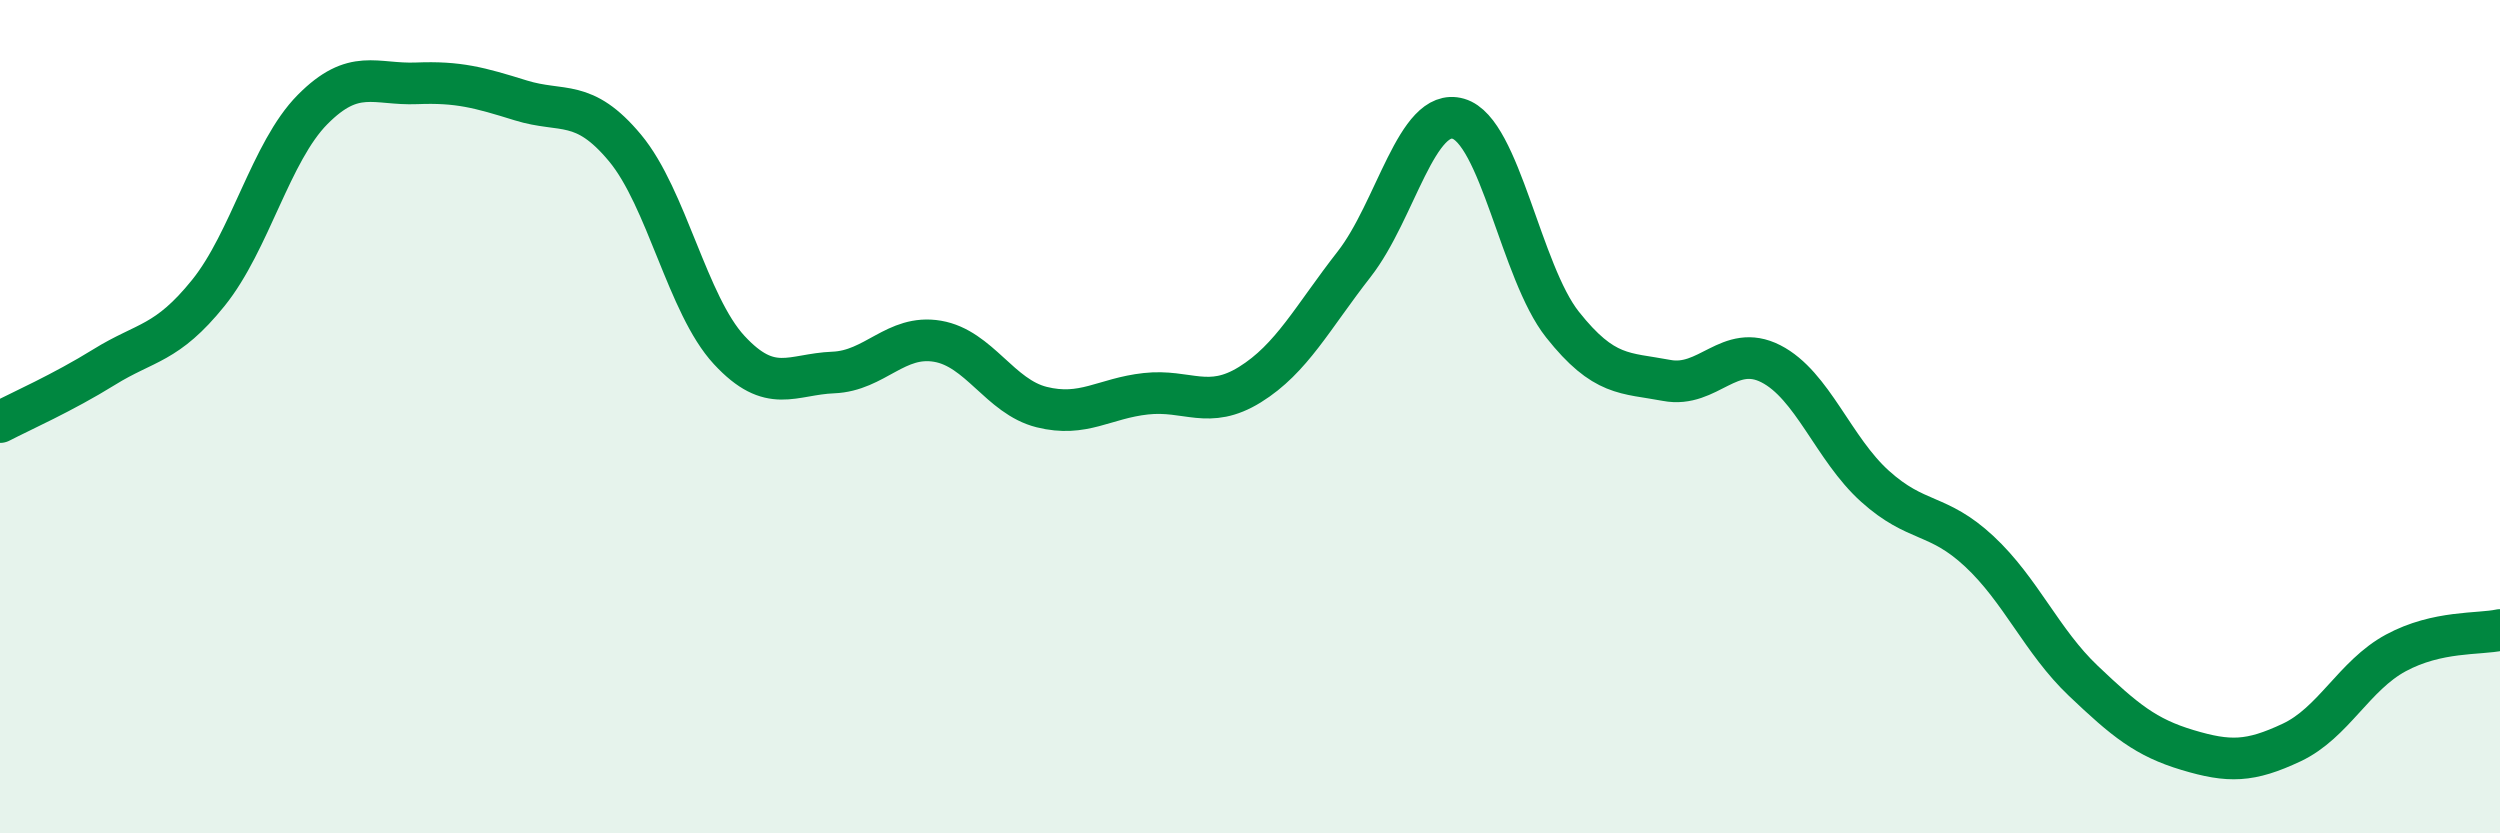 
    <svg width="60" height="20" viewBox="0 0 60 20" xmlns="http://www.w3.org/2000/svg">
      <path
        d="M 0,10.13 C 0.5,9.87 1.5,9.43 2.5,8.81 C 3.5,8.19 4,8.27 5,7.03 C 6,5.79 6.5,3.64 7.5,2.63 C 8.5,1.62 9,2.04 10,2 C 11,1.96 11.5,2.1 12.5,2.41 C 13.5,2.72 14,2.35 15,3.55 C 16,4.75 16.5,7.32 17.5,8.4 C 18.5,9.48 19,8.98 20,8.94 C 21,8.9 21.5,8.02 22.5,8.19 C 23.5,8.36 24,9.52 25,9.77 C 26,10.02 26.5,9.56 27.5,9.45 C 28.5,9.34 29,9.85 30,9.23 C 31,8.61 31.5,7.62 32.5,6.34 C 33.5,5.06 34,2.56 35,2.85 C 36,3.14 36.5,6.53 37.5,7.79 C 38.5,9.05 39,8.94 40,9.13 C 41,9.32 41.5,8.22 42.5,8.73 C 43.5,9.24 44,10.77 45,11.67 C 46,12.57 46.5,12.3 47.5,13.23 C 48.5,14.16 49,15.39 50,16.34 C 51,17.29 51.5,17.7 52.5,18 C 53.5,18.3 54,18.29 55,17.82 C 56,17.35 56.5,16.21 57.5,15.67 C 58.5,15.13 59.5,15.23 60,15.12L60 20L0 20Z"
        fill="#008740"
        opacity="0.1"
        stroke-linecap="round"
        stroke-linejoin="round"
      />
      <path
        d="M 0,10.13 C 0.5,9.87 1.5,9.43 2.5,8.81 C 3.5,8.19 4,8.27 5,7.03 C 6,5.79 6.5,3.64 7.5,2.63 C 8.5,1.62 9,2.04 10,2 C 11,1.96 11.5,2.1 12.5,2.41 C 13.5,2.72 14,2.35 15,3.55 C 16,4.75 16.5,7.32 17.5,8.4 C 18.5,9.48 19,8.98 20,8.94 C 21,8.9 21.5,8.02 22.5,8.19 C 23.5,8.36 24,9.52 25,9.77 C 26,10.02 26.5,9.56 27.5,9.45 C 28.5,9.34 29,9.85 30,9.23 C 31,8.61 31.5,7.62 32.5,6.34 C 33.5,5.06 34,2.56 35,2.85 C 36,3.14 36.5,6.53 37.5,7.79 C 38.5,9.05 39,8.94 40,9.13 C 41,9.32 41.5,8.22 42.5,8.73 C 43.5,9.24 44,10.77 45,11.67 C 46,12.57 46.5,12.3 47.5,13.23 C 48.5,14.16 49,15.39 50,16.34 C 51,17.29 51.5,17.7 52.5,18 C 53.5,18.3 54,18.29 55,17.82 C 56,17.35 56.5,16.21 57.5,15.67 C 58.5,15.13 59.5,15.23 60,15.12"
        stroke="#008740"
        stroke-width="1"
        fill="none"
        stroke-linecap="round"
        stroke-linejoin="round"
      />
    </svg>
  